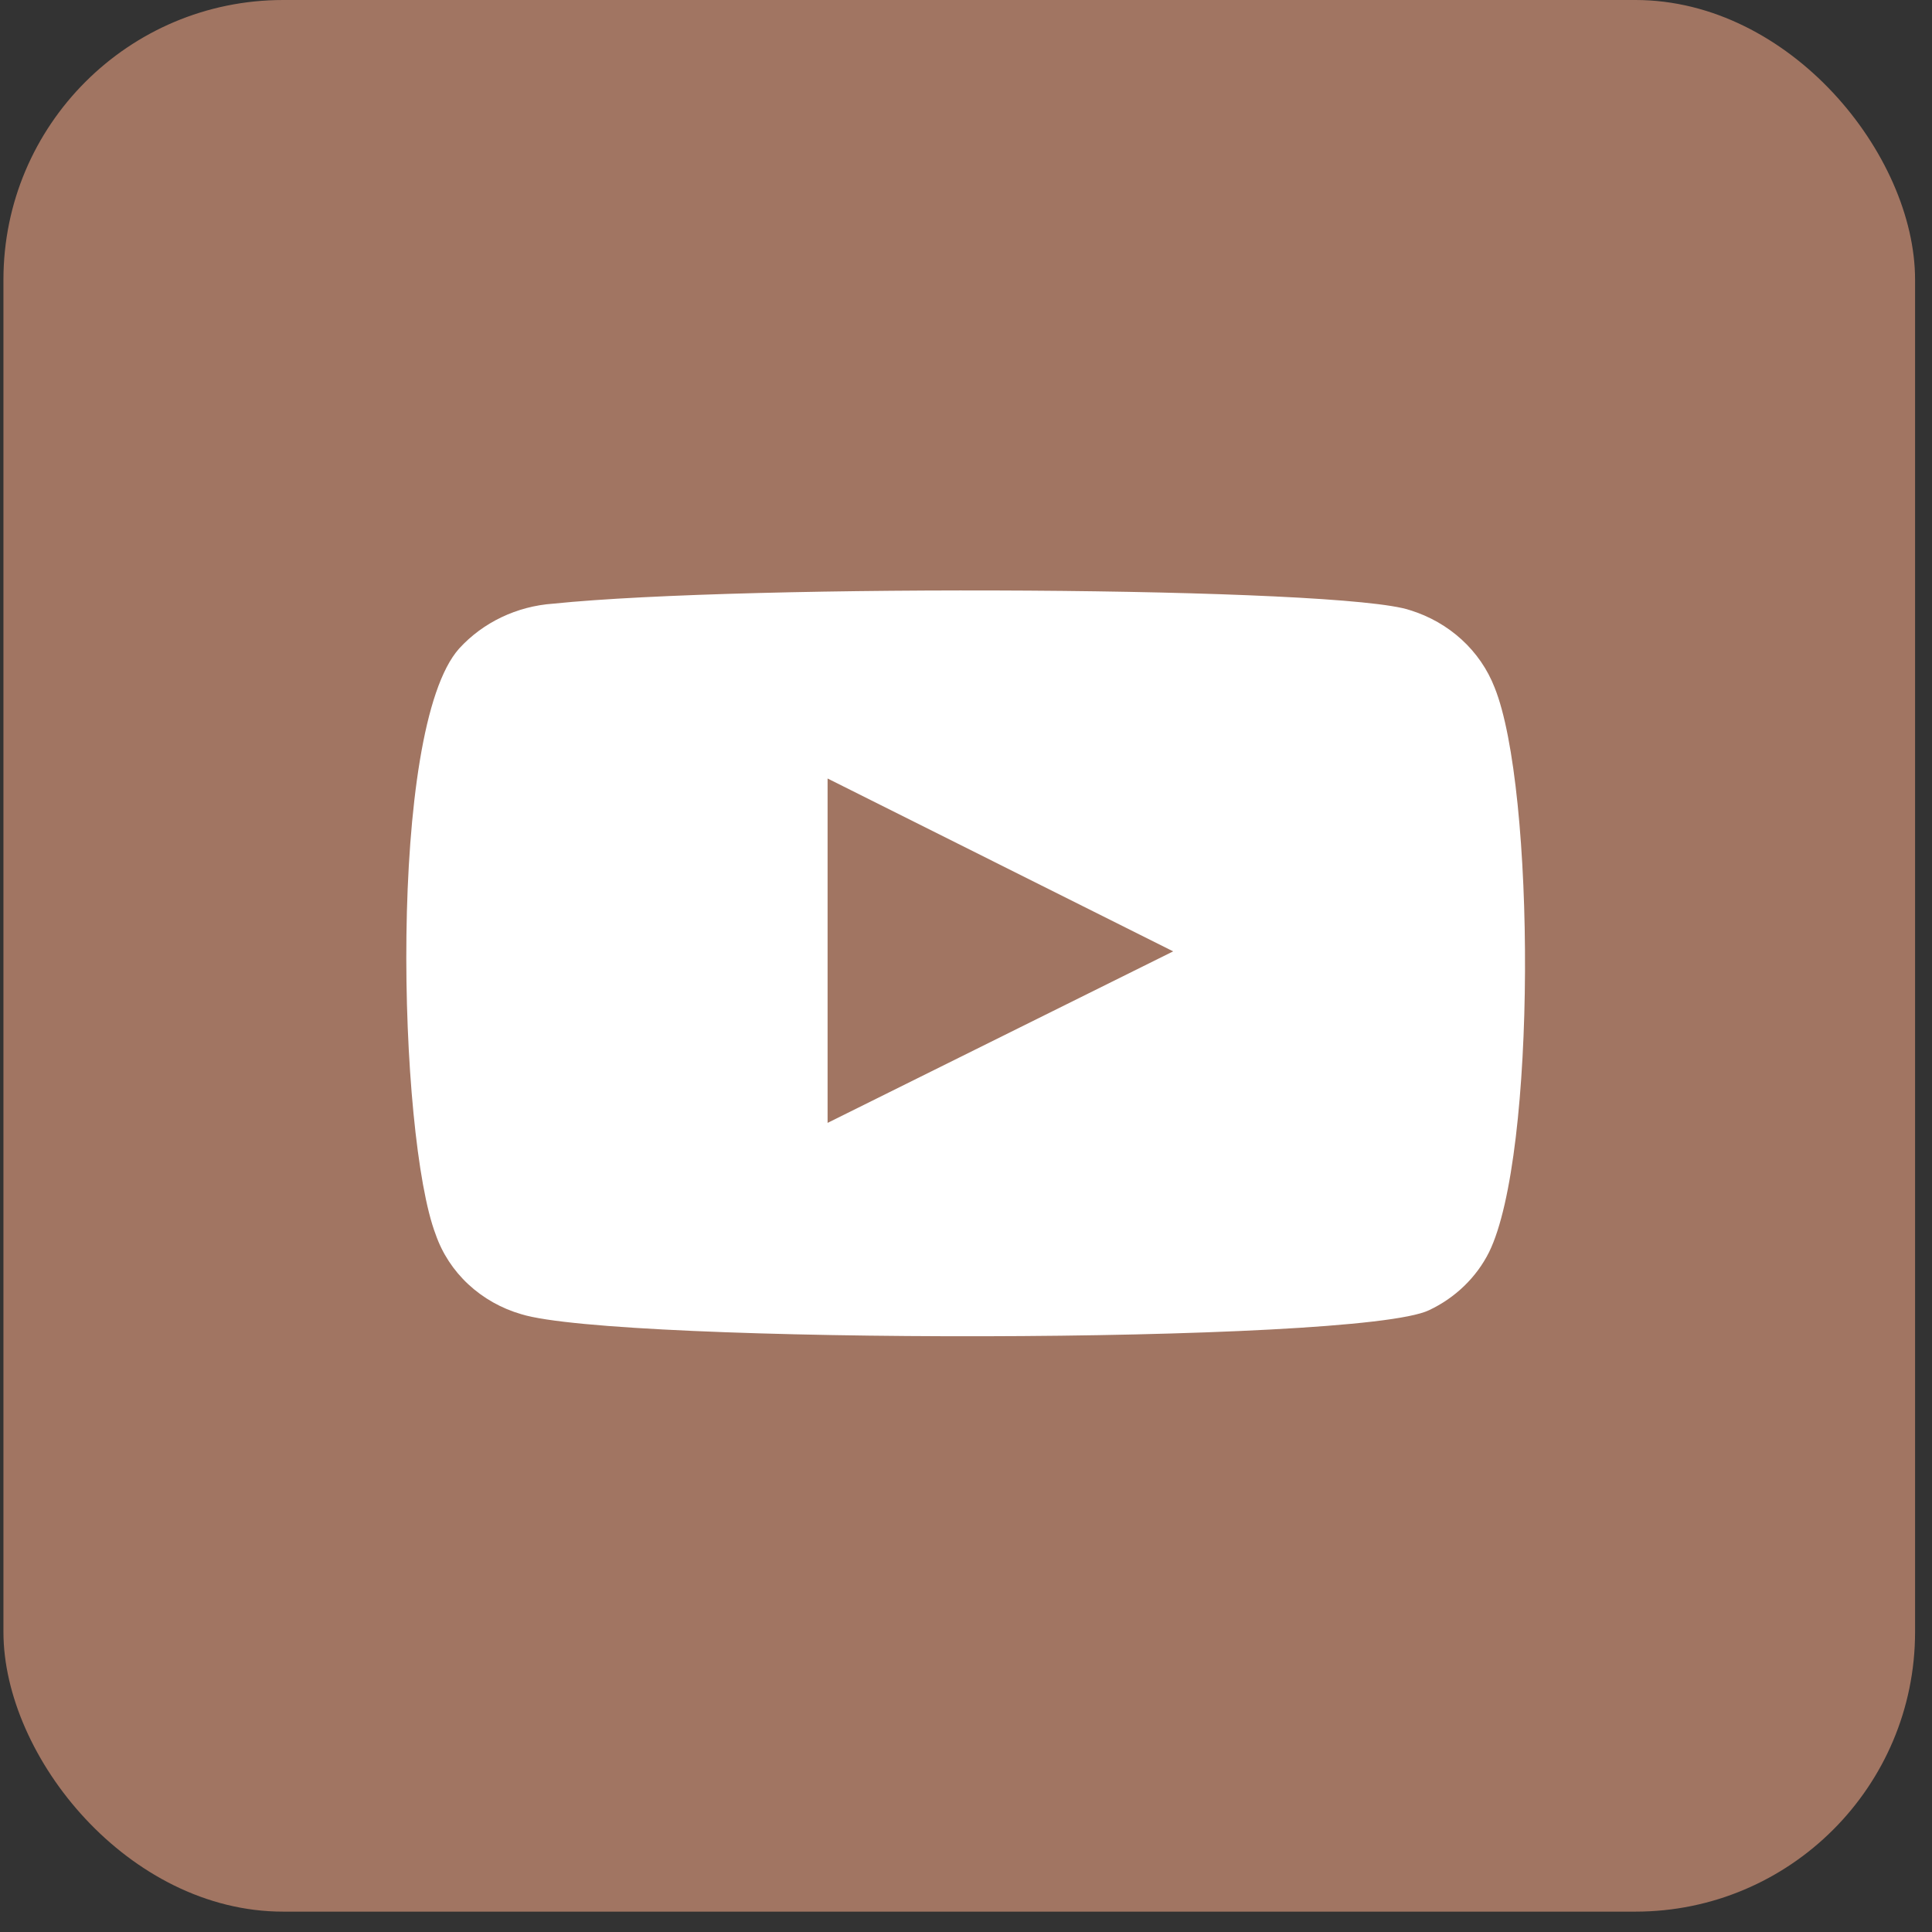 <?xml version="1.0" encoding="UTF-8"?> <svg xmlns="http://www.w3.org/2000/svg" width="59" height="59" viewBox="0 0 59 59" fill="none"><rect x="0" y="0" width="59" height="59" fill="#333333" stroke="none"/> <rect x="0.105" width="58.378" height="58.378" rx="8.541" fill="#A17562"></rect> <path fill-rule="evenodd" clip-rule="evenodd" d="M15.922 40.134C15.312 39.958 14.757 39.644 14.301 39.22C13.845 38.796 13.504 38.273 13.304 37.696C12.164 34.714 11.826 22.263 14.022 19.805C14.752 19.005 15.784 18.513 16.893 18.435C22.782 17.83 40.977 17.911 43.067 18.636C43.655 18.818 44.192 19.125 44.638 19.533C45.084 19.941 45.427 20.441 45.642 20.994C46.888 24.076 46.93 35.278 45.473 38.24C45.087 39.011 44.44 39.635 43.637 40.013C41.442 41.061 18.834 41.041 15.922 40.134V40.134ZM25.273 34.291L35.827 29.053L25.273 23.774V34.291Z" fill="white"></path> </svg> 